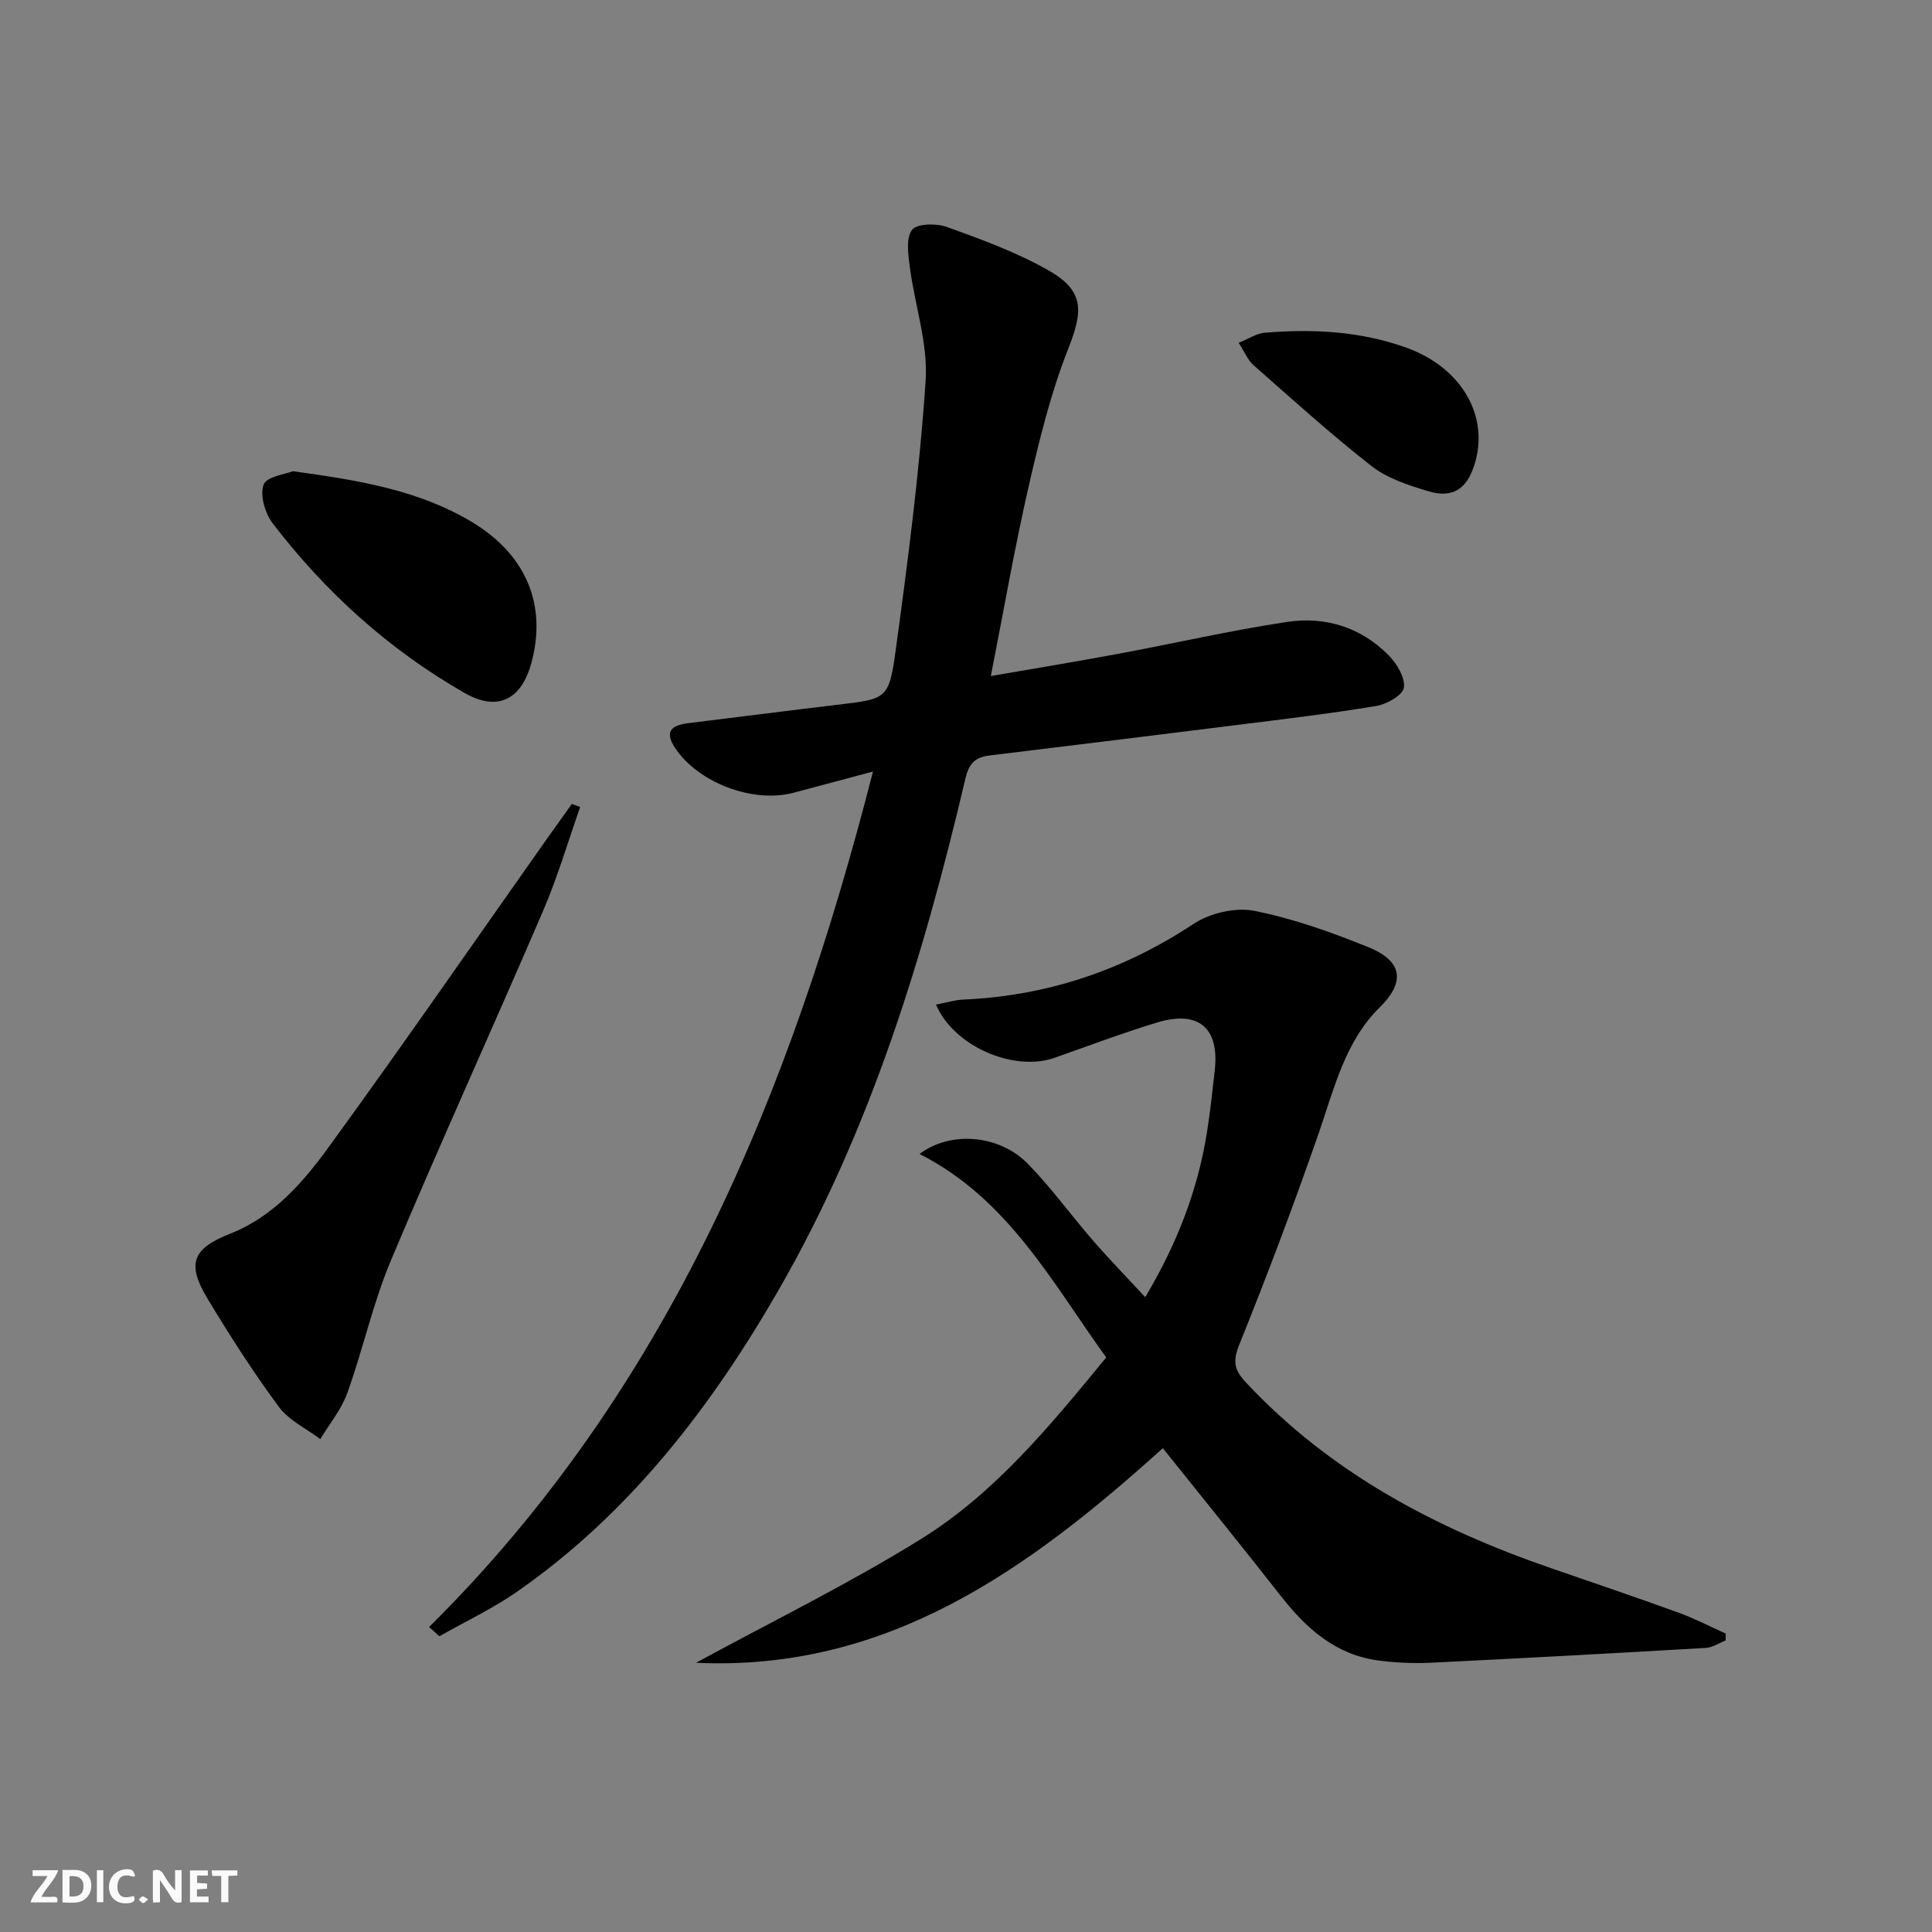 <svg enable-background="new 0 0 400 400" viewBox="0 0 400 400" xmlns="http://www.w3.org/2000/svg"><rect x="0" y="0" width="400" height="400" fill="#808080" stroke="none"/><g fill="#fbfafa"><path d="m37.59 393.81c-.92.31-1.52.05-2-.78-.7-1.2-1.52-2.34-2.47-3.78v4.59c-.55.03-.95.05-1.41.07-.03-.37-.06-.64-.06-.91 0-1.91 0-3.81 0-5.7 1.13-.41 1.77-.03 2.29.91.62 1.11 1.38 2.14 2.31 3.19v-4.2h1.35v6.61z"/><path d="m12.94 393.88v-6.75c1.9.19 3.93-.54 5.37 1.29.8 1.01.78 2.88.03 3.97-1.37 1.97-3.4 1.51-5.4 1.49m1.45-1.22c2.04.12 2.92-.58 2.89-2.21-.03-1.51-.98-2.19-2.89-2z"/><path d="m11.81 393.87h-5.49c.68-2.18 2.47-3.48 3.51-5.45h-3.08v-1.21h5.29c-.71 2.13-2.44 3.48-3.47 5.51.86 0 1.63.04 2.39-.01.79-.05 1.14.21.85 1.16"/><path d="m39.33 393.86v-6.61h3.7v1.07h-2.22v1.52c.68.04 1.34.09 2.07.13v1.07c-.72.05-1.38.09-2.1.14v1.48h2.4v1.19h-3.85z"/><path d="m27.71 388.56c-1.15-.3-2.46-.61-3.1.64-.37.73-.41 1.93-.06 2.67.63 1.35 1.99.93 3.17.68.35.94-.01 1.32-.93 1.46-1.62.25-3.05-.27-3.76-1.48-.73-1.25-.6-3.03.31-4.17.88-1.11 2.71-1.7 4-1.16.32.13.44.74.65 1.12-.1.08-.19.16-.28.24"/><path d="m49.15 387.24v1.07c-.59.02-1.17.05-1.87.08v5.44h-1.48v-5.44h-1.85c-.05-.4-.08-.73-.13-1.15z"/><path d="m20.06 387.21h1.33v6.62h-1.33z"/><path d="m30.68 393.25c-.49.38-.8.79-1.05.76-.32-.05-.6-.45-.9-.7.26-.24.51-.64.8-.67.29-.04.62.3 1.15.61"/></g><path d="m144.1 344.26c15.55-8.46 31.5-16.27 46.52-25.58 15.29-9.47 26.72-23.4 38.41-37.63-11.22-15.55-20.3-32.84-38.65-42.13 6.41-4.85 16.51-4 22.39 2 4.87 4.97 8.98 10.69 13.56 15.96 3.35 3.86 6.92 7.52 10.78 11.69 6.62-11.14 10.87-22.18 12.77-34.09.68-4.26 1.14-8.55 1.62-12.84 1-8.83-3.34-12.56-11.98-9.93-7.13 2.17-14.13 4.81-21.16 7.29-8.41 2.97-20.88-2.33-24.57-11.01 1.98-.37 3.82-.95 5.68-1.04 17.36-.77 33.1-6.06 47.64-15.67 3.39-2.24 8.65-3.47 12.57-2.7 8.07 1.59 15.98 4.43 23.64 7.53 7.85 3.19 7.03 7.84 2.35 12.44-7.23 7.09-9.46 16.91-12.69 26.2-5.11 14.7-10.61 29.28-16.43 43.72-1.38 3.43-.96 5.22 1.38 7.72 17.51 18.76 39.38 30.28 63.27 38.51 8.78 3.03 17.58 6.01 26.31 9.18 3.35 1.21 6.53 2.88 9.79 4.34-.01.47-.02.95-.03 1.42-1.36.53-2.7 1.46-4.09 1.54-18.91 1.1-37.82 2.14-56.73 3.06-3.64.18-7.35.03-10.97-.44-8.85-1.14-14.96-6.55-20.25-13.31-8-10.22-16.18-20.29-24.48-30.66-27.85 25.14-57.09 46.26-96.65 44.43z" fill="#000001"/><path d="m88.84 336.86c49.53-49.06 74.85-110.44 91.9-177.12-5.96 1.59-11.18 2.99-16.4 4.38-8.43 2.26-19.85-2.06-24.62-9.34-2.36-3.61-.35-4.68 2.95-5.08 10.22-1.24 20.43-2.57 30.65-3.78 10.19-1.21 10.73-1.09 12.11-11.2 2.54-18.57 4.96-37.19 6.21-55.88.52-7.71-2.24-15.62-3.26-23.47-.34-2.61-.86-6.02.44-7.77.98-1.32 5.03-1.4 7.2-.62 7.13 2.57 14.35 5.21 20.93 8.92 7.52 4.24 7.36 8.35 4.25 16.22-3.63 9.17-6.01 18.9-8.22 28.55-2.92 12.74-5.15 25.64-7.84 39.3 9.05-1.57 17.64-2.98 26.19-4.57 11.72-2.18 23.37-4.86 35.15-6.64 7.89-1.19 15.3 1.1 21.04 6.93 1.69 1.72 3.43 4.61 3.14 6.68-.22 1.55-3.54 3.43-5.7 3.79-9.49 1.58-19.06 2.71-28.61 3.91-17.14 2.15-34.29 4.25-51.44 6.34-2.93.36-4.27 1.52-5.04 4.81-8.65 36.79-19.64 72.79-38.62 105.78-13.97 24.29-30.85 46.25-54.13 62.5-5.07 3.54-10.75 6.2-16.15 9.27-.72-.63-1.42-1.27-2.13-1.91z" fill="#000001"/><path d="m120.12 167.08c-2.52 7.14-4.65 14.44-7.63 21.39-10.41 24.24-21.36 48.24-31.58 72.55-3.71 8.82-5.75 18.33-8.99 27.36-1.23 3.42-3.7 6.4-5.61 9.57-2.9-2.19-6.5-3.87-8.57-6.67-5.32-7.2-10.17-14.77-14.8-22.45-4.39-7.29-3.01-10.36 4.75-13.42 8.88-3.5 15-10.55 20.34-17.89 15.44-21.22 30.36-42.82 45.5-64.27 1.61-2.28 3.24-4.53 4.86-6.8.58.21 1.16.42 1.73.63z" fill="#000001"/><path d="m60.64 97.56c13.73 1.88 26 3.92 36.96 10.45 11.3 6.73 15.68 17.19 12.43 29.2-2.08 7.67-6.99 10.19-13.88 6.24-15.61-8.93-28.76-20.84-39.68-35.08-1.59-2.08-2.7-5.84-1.89-8.02.63-1.71 4.59-2.18 6.06-2.79z" fill="#000001"/><path d="m256.45 70.97c2.14-.86 3.72-1.94 5.36-2.08 9.99-.83 19.92-.33 29.43 3.12 11.55 4.19 17.26 14.39 13.96 24.42-1.59 4.85-4.52 6.77-9.47 5.28-4.08-1.23-8.44-2.63-11.72-5.18-8.47-6.61-16.45-13.86-24.53-20.97-1.15-1.03-1.77-2.66-3.03-4.59z" fill="#000001"/></svg>